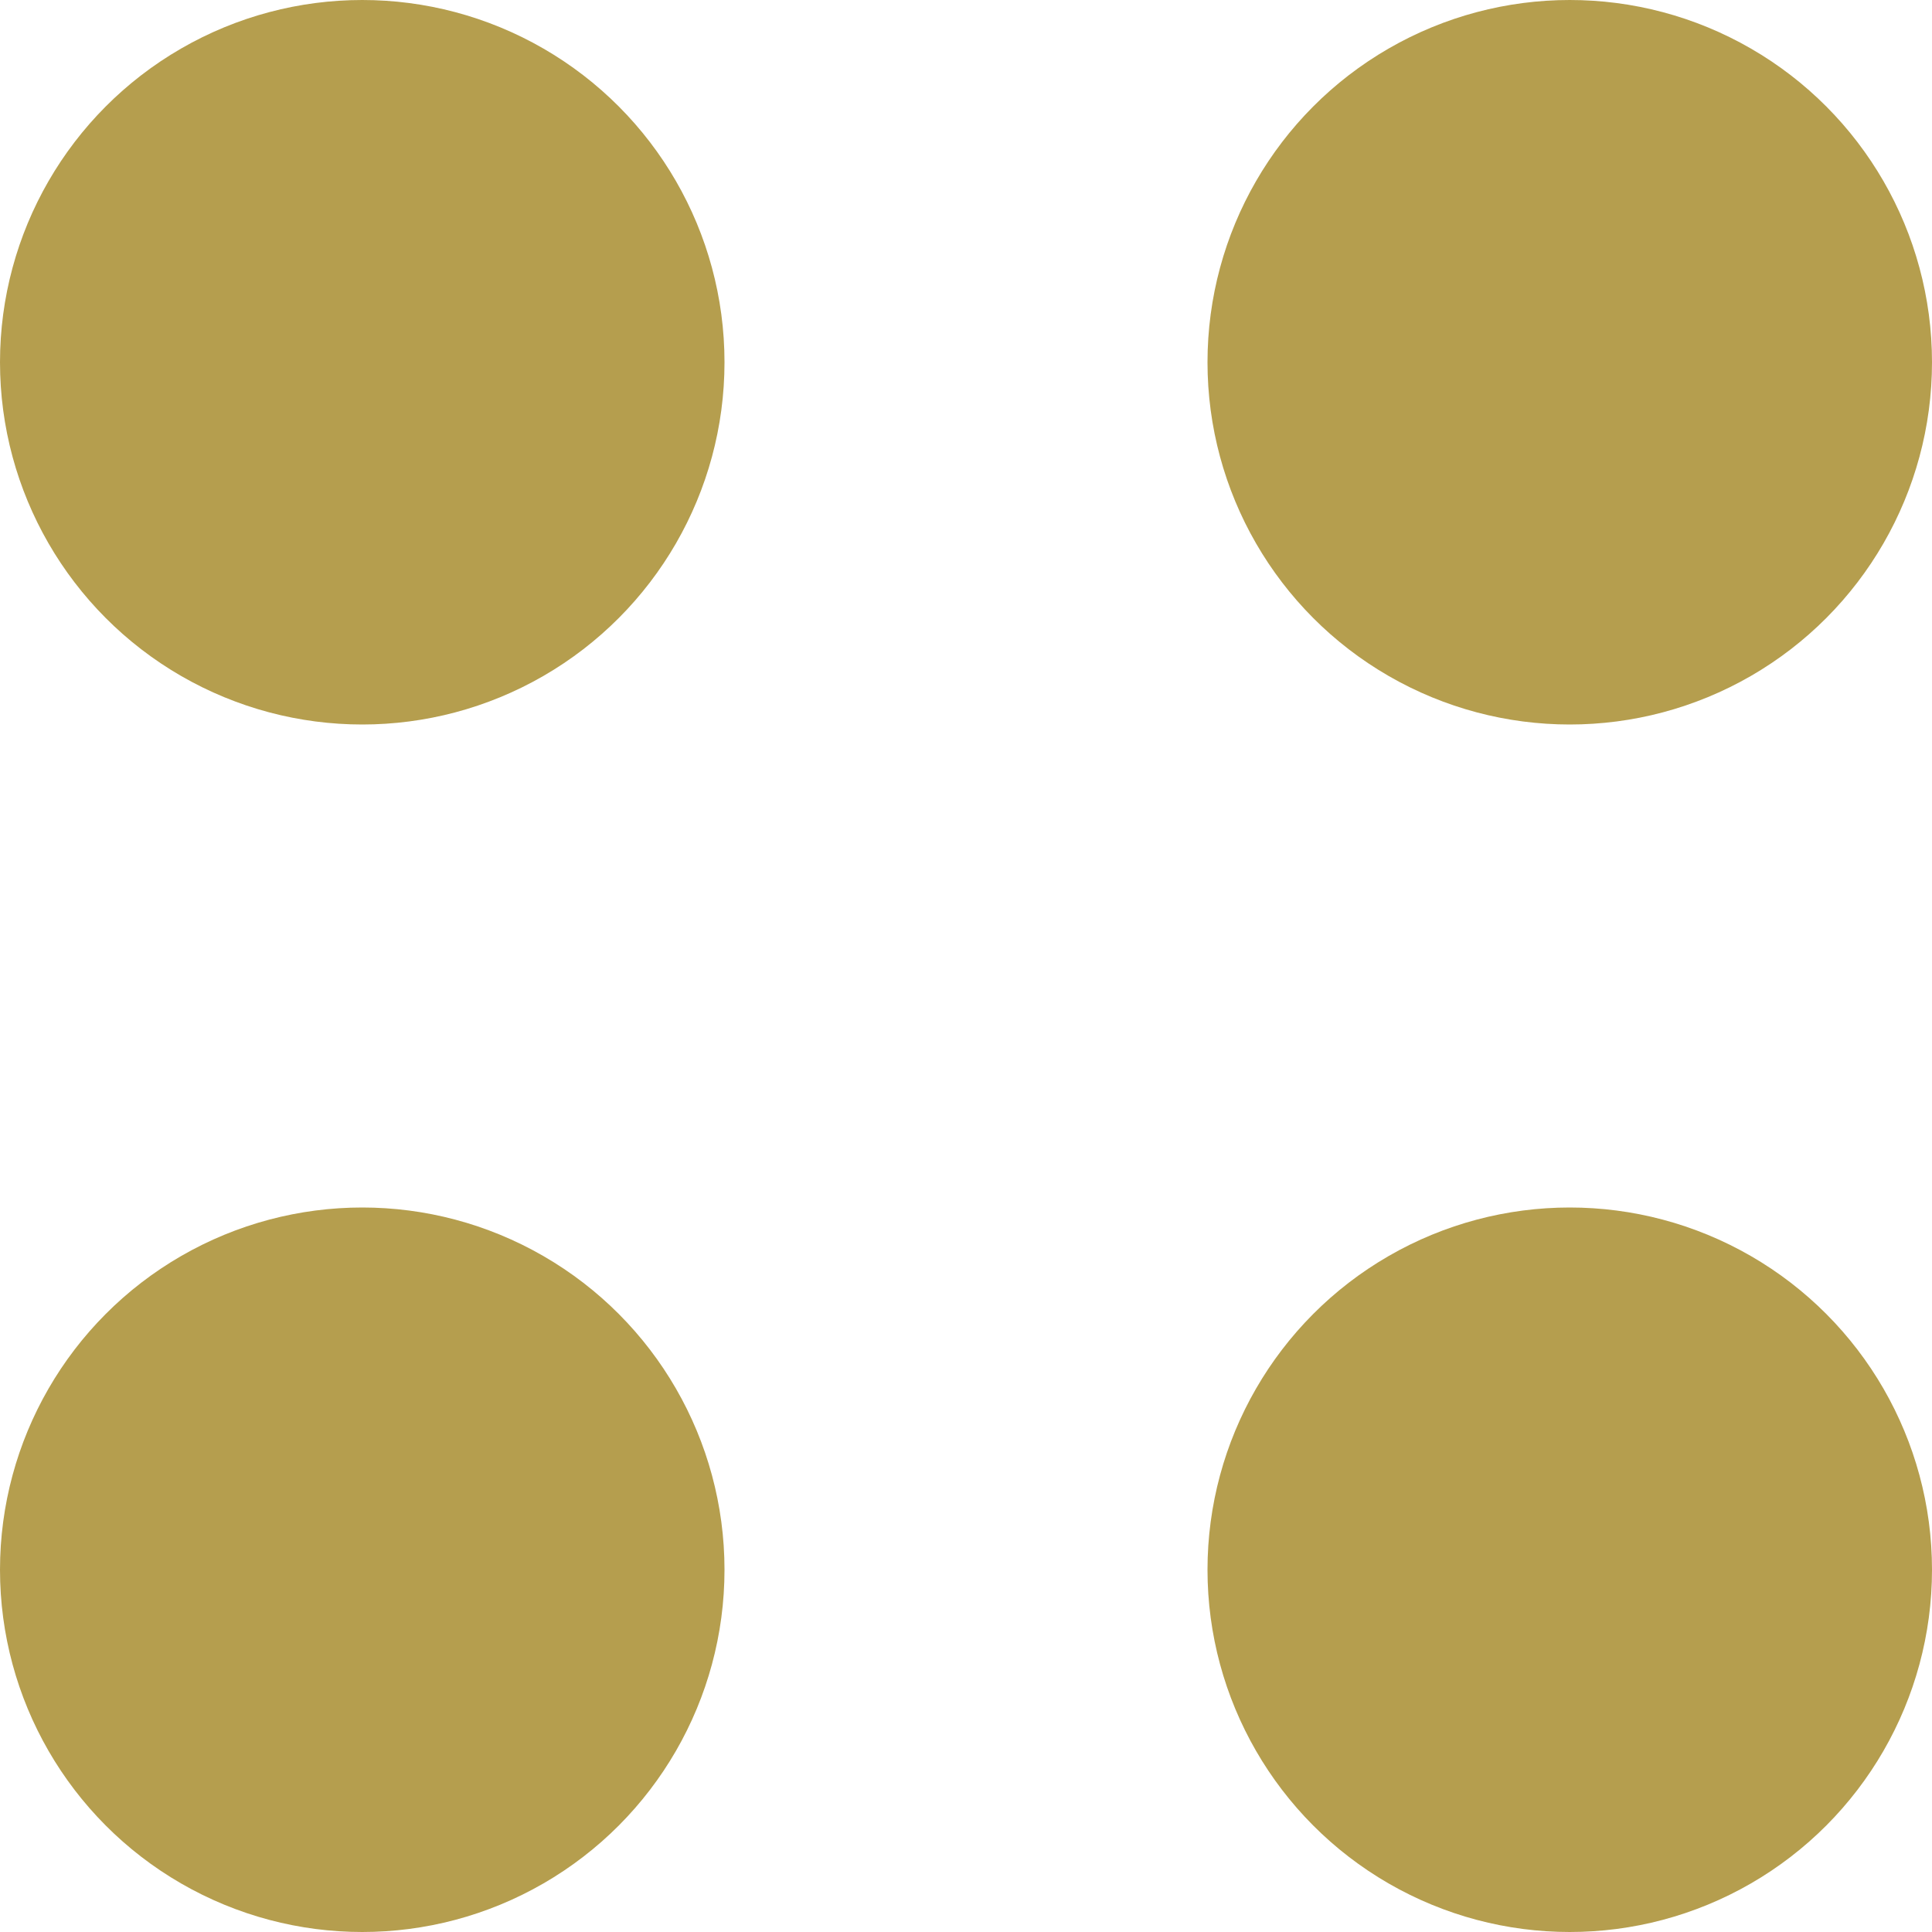 <svg xmlns="http://www.w3.org/2000/svg" width="16" height="16"><g transform="translate(-173 -2449)" fill="#b59e4e"><circle data-name="楕円形 14" cx="3" cy="3" r="3" transform="translate(173 2449)"/><circle data-name="楕円形 17" cx="3" cy="3" r="3" transform="translate(173 2459)"/><circle data-name="楕円形 15" cx="3" cy="3" r="3" transform="translate(183 2449)"/><circle data-name="楕円形 16" cx="3" cy="3" r="3" transform="translate(183 2459)"/></g></svg>